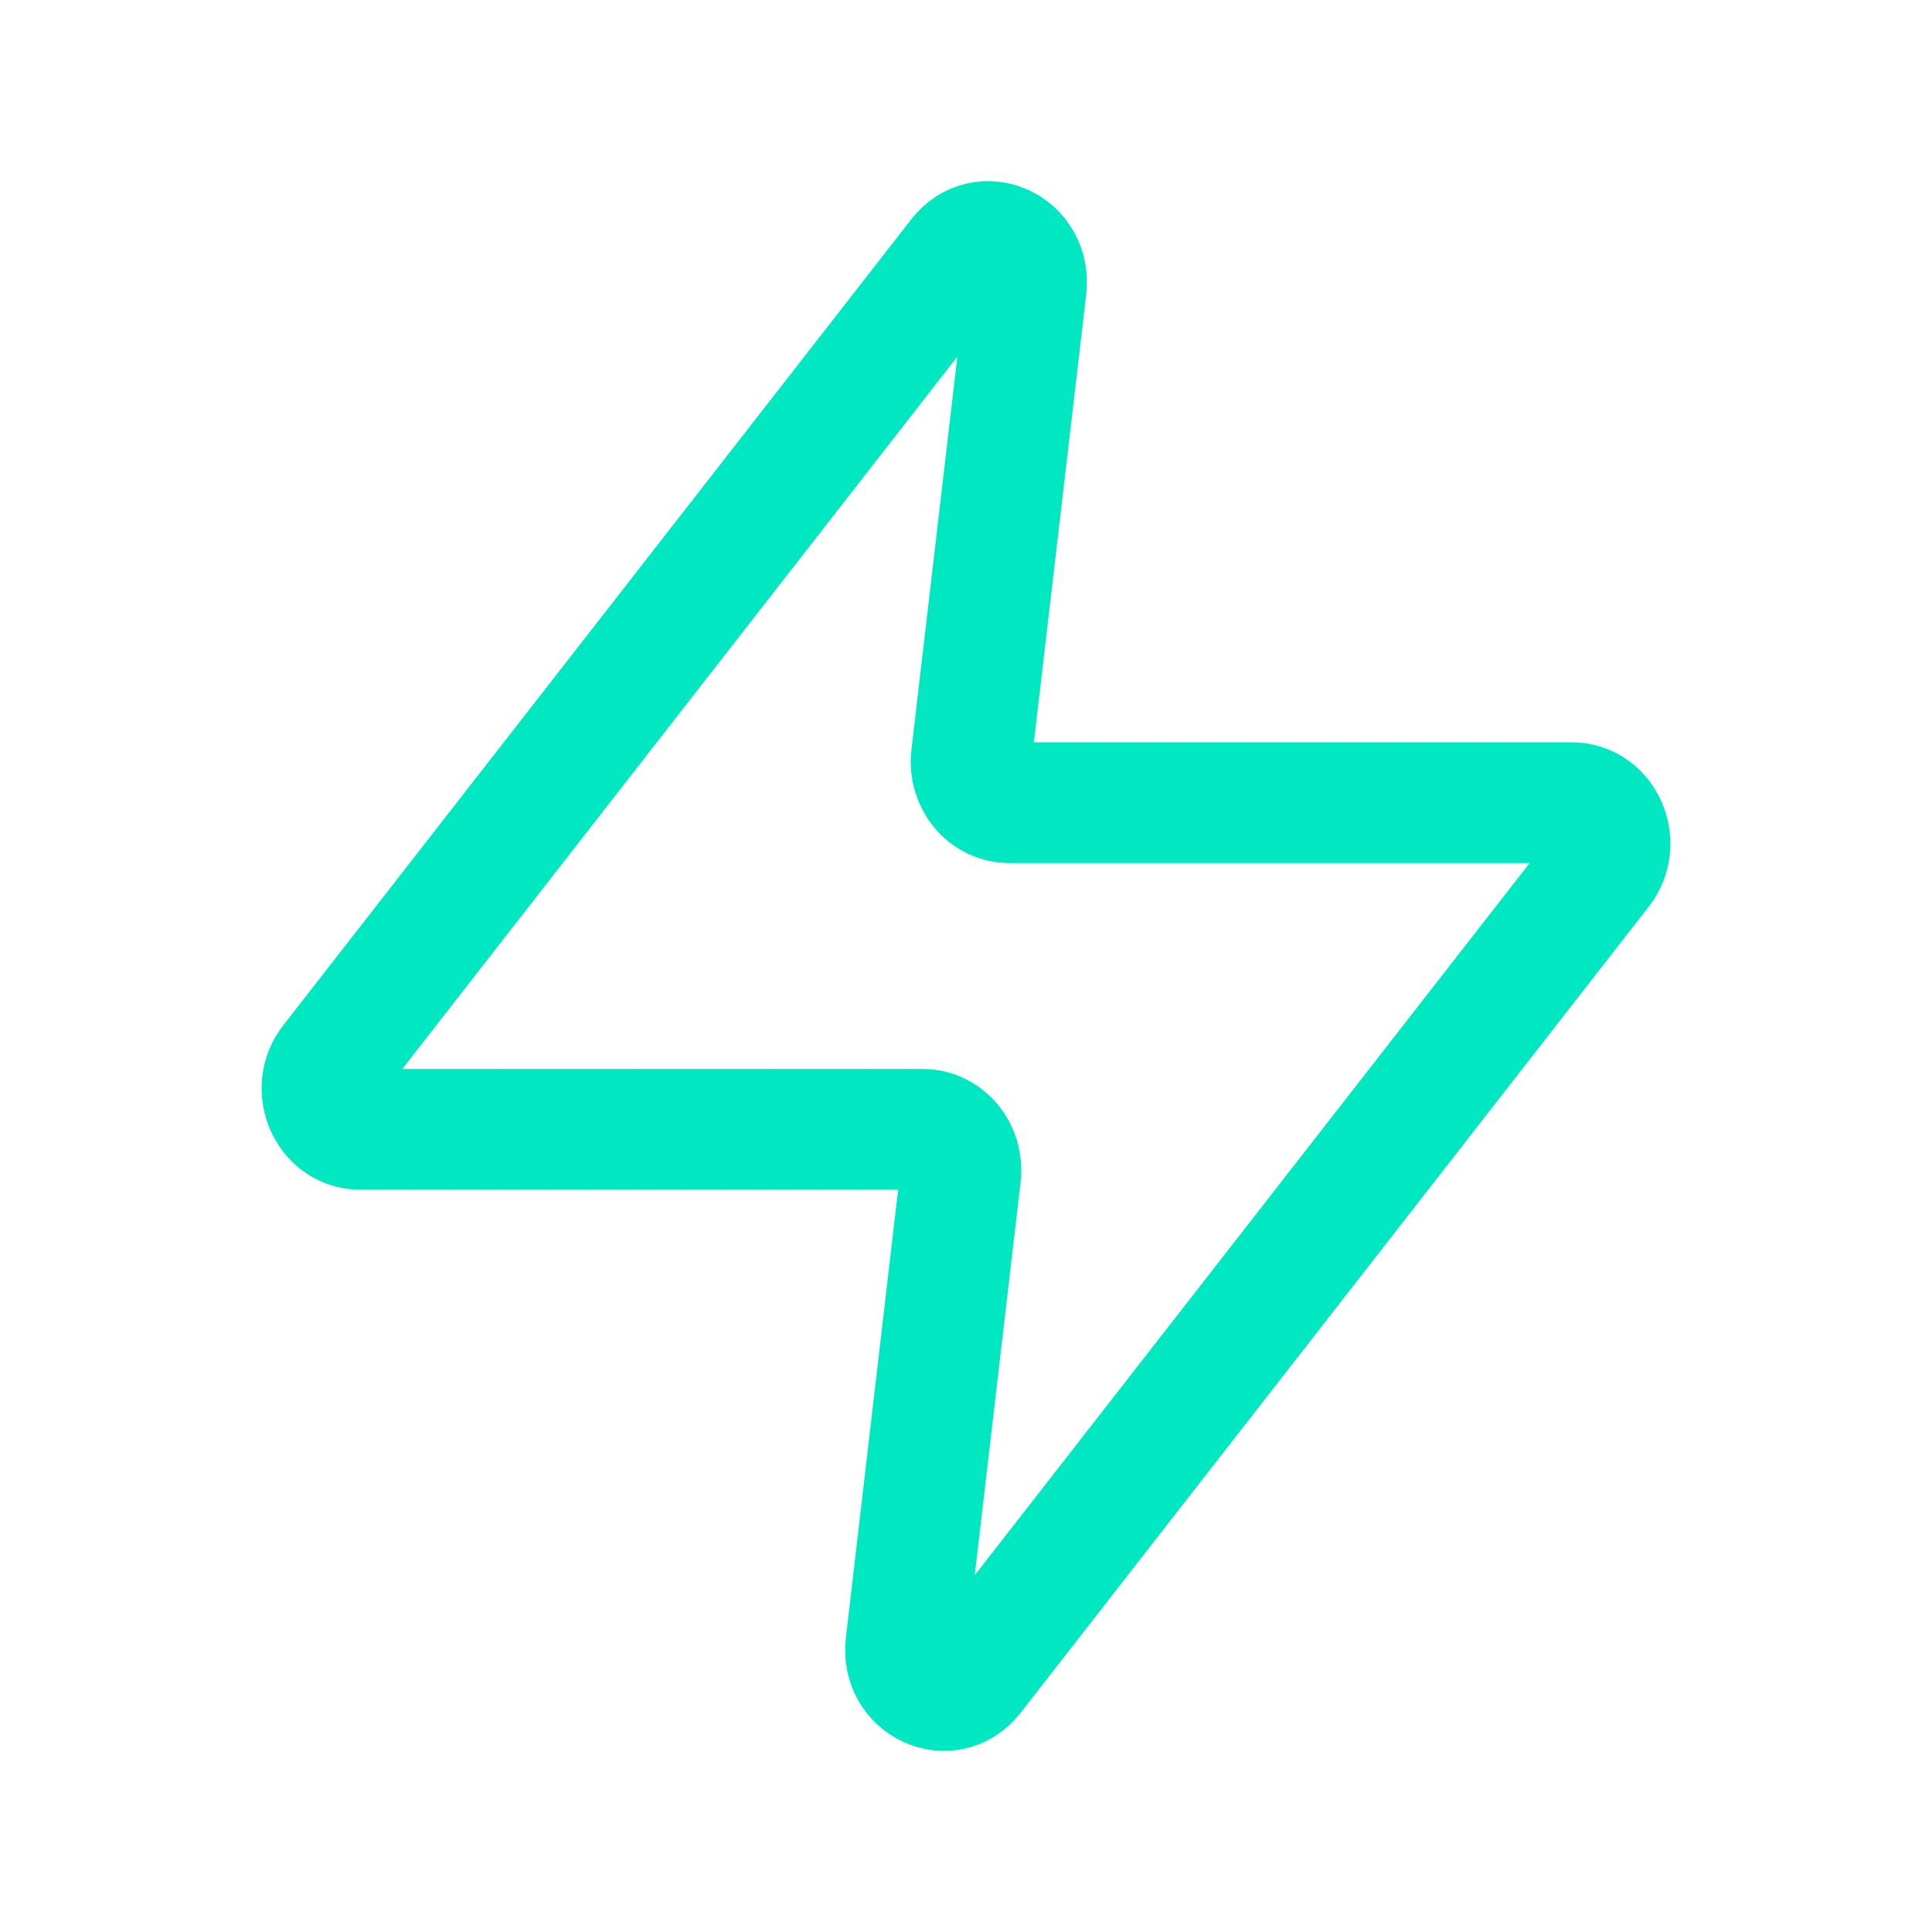 <svg xmlns="http://www.w3.org/2000/svg" width="24" height="24" viewBox="0 0 24 24"><path fill="none" stroke="#00E8C2" stroke-linecap="round" stroke-linejoin="round" stroke-width="1.5" d="M12.748 3.572c.059-.503-.532-.777-.835-.388L4.111 13.197c-.258.33-.038.832.364.832h6.988c.285 0 .506.267.47.57l-.68 5.83c-.06.502.53.776.834.387l7.802-10.013c.258-.33.038-.832-.364-.832h-6.988c-.285 0-.506-.267-.47-.57z"/></svg>